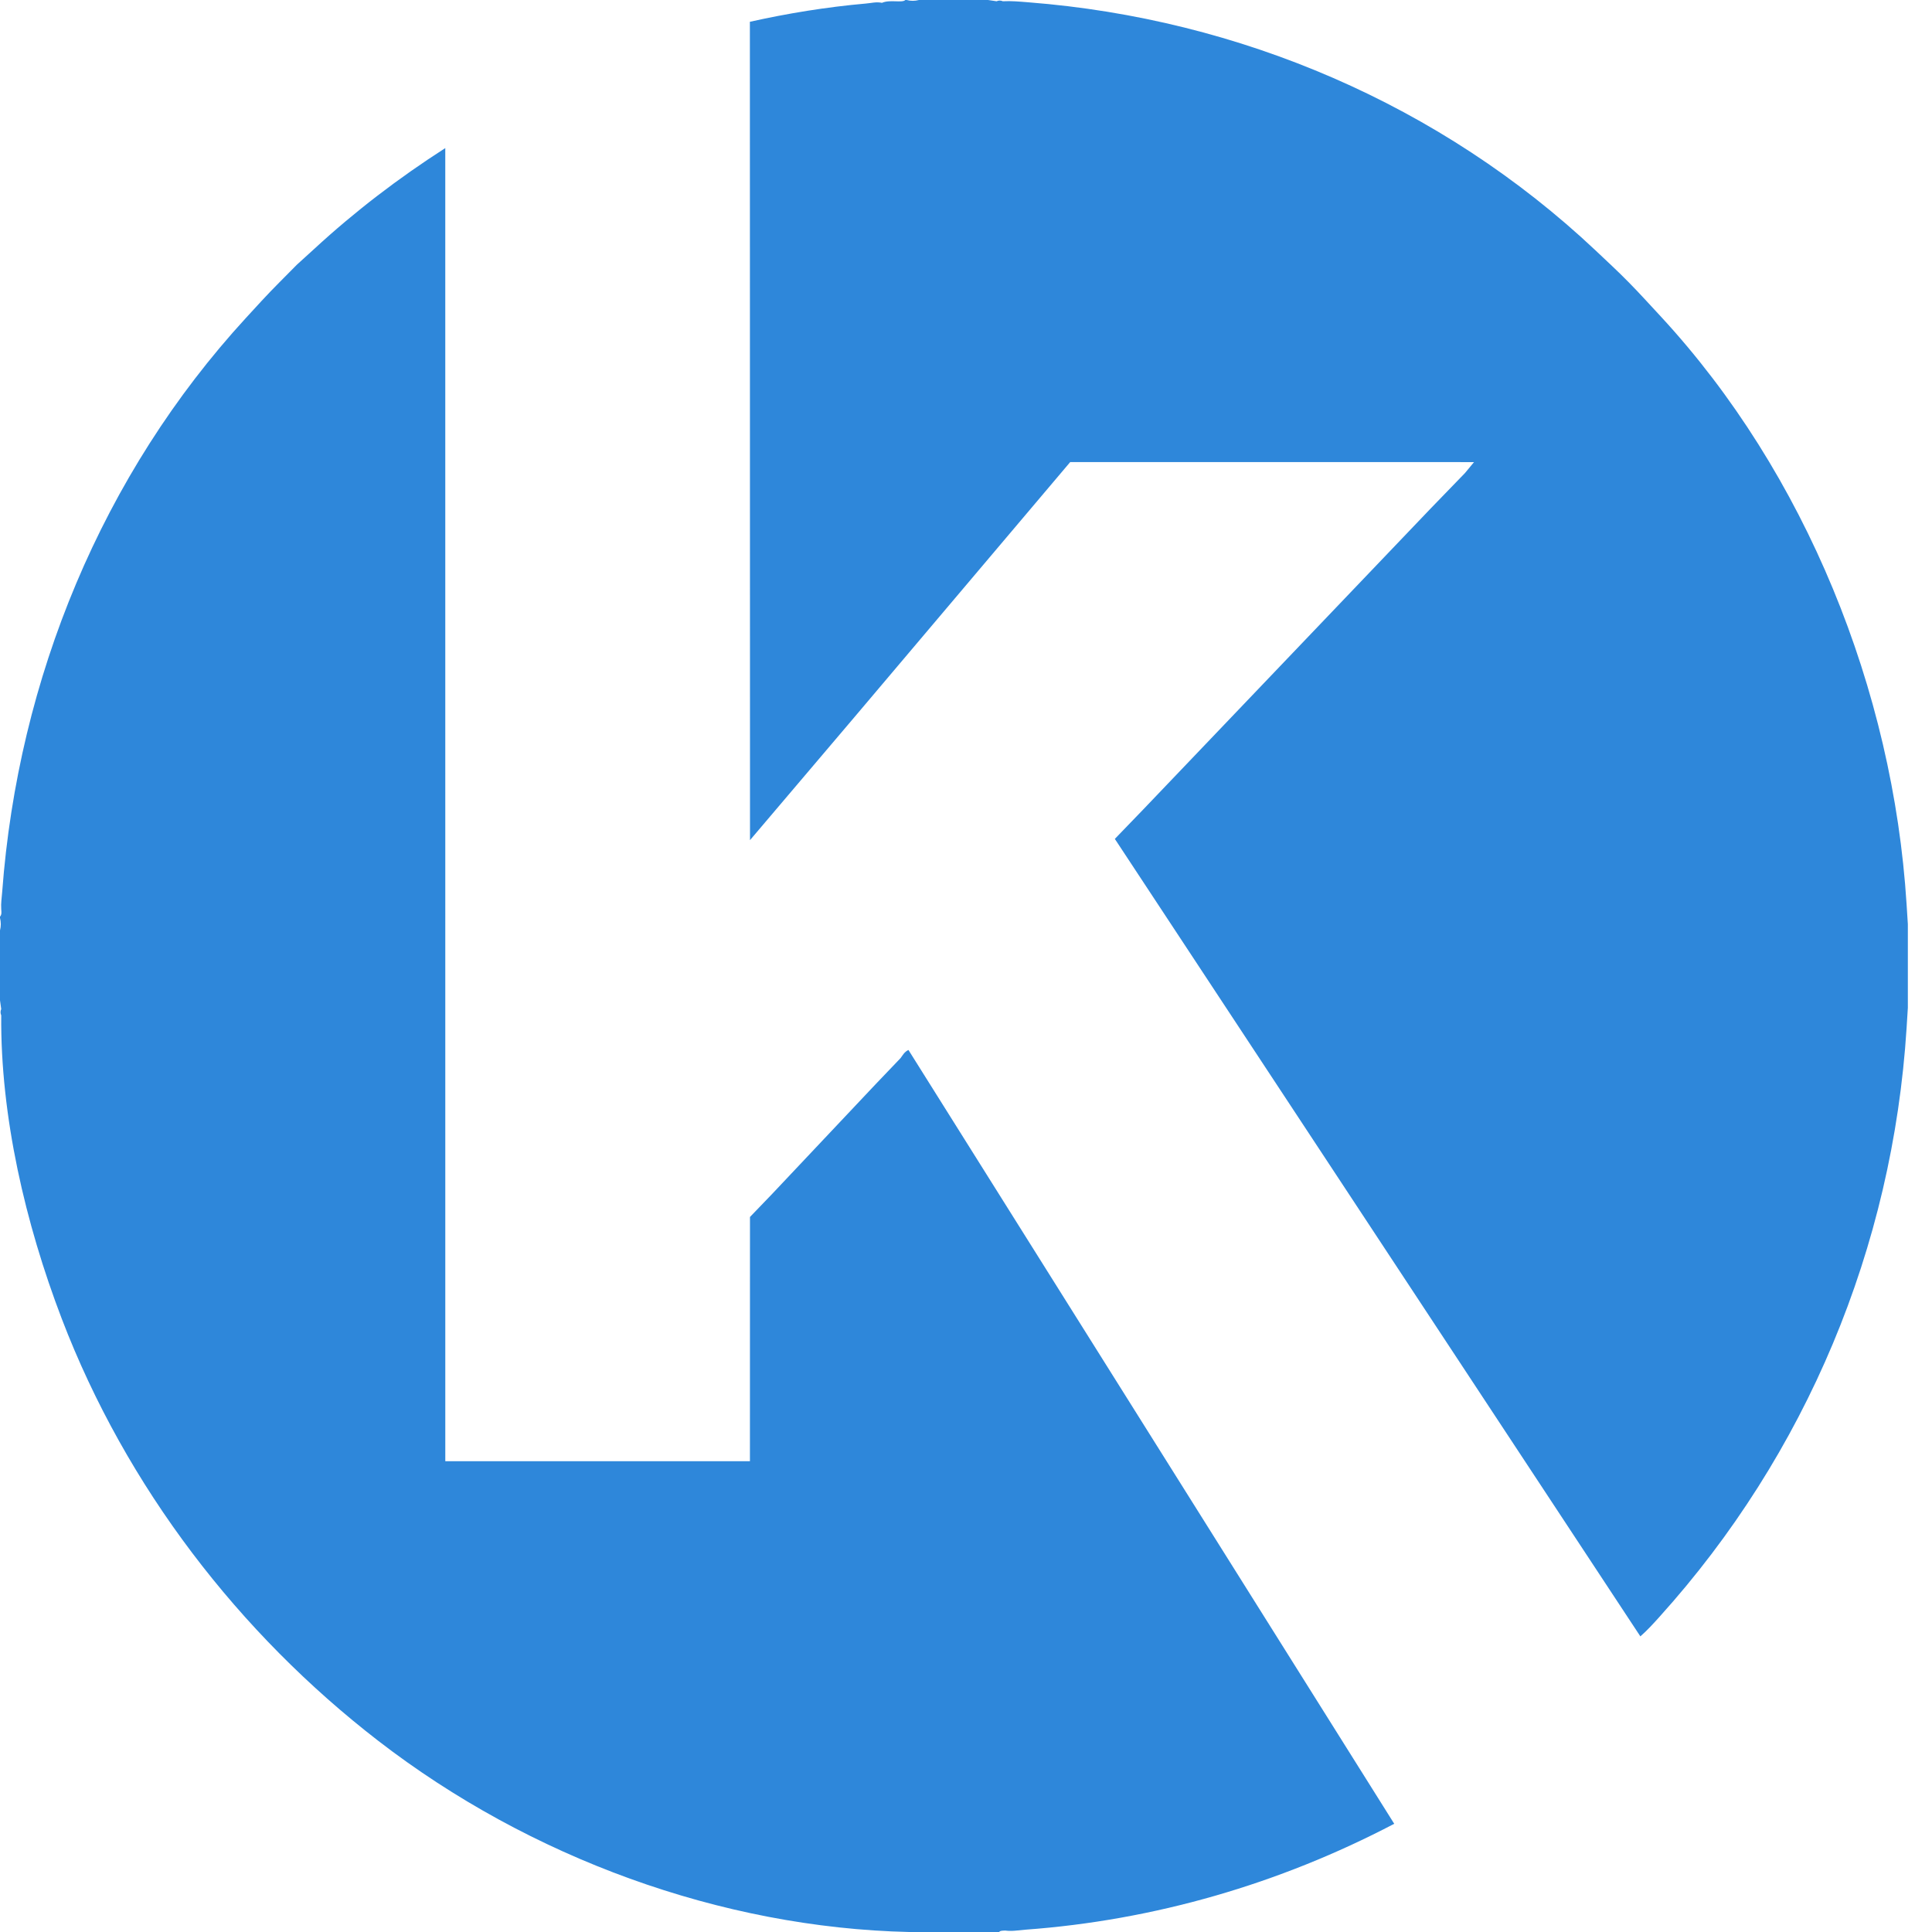 <svg width="80" height="80" viewBox="0 0 80 80" fill="none" xmlns="http://www.w3.org/2000/svg">
<path d="M37.293 43.811L36.264 44.888L31.974 49.437L31.055 50.392L31.053 60.505H18.439L18.438 6.132C16.489 7.383 14.685 8.763 13.004 10.314L12.297 10.957C11.805 11.459 11.307 11.943 10.832 12.46L10.19 13.158C4.239 19.636 0.749 28.091 0.091 36.927C0.073 37.182 0.033 37.391 0.051 37.651C0.058 37.757 0.078 37.869 0 37.957V38.009C0.044 38.18 0.044 38.357 0 38.526V41.422C0.02 41.552 0.037 41.672 0.051 41.784C0.013 41.859 0.013 41.968 0.051 42.043C0.014 46.218 1.05 50.663 2.557 54.605C5.23 61.592 9.914 67.645 15.664 72.085C21.935 76.927 29.863 79.823 37.642 80H41.37C41.427 79.935 41.522 79.948 41.621 79.94C41.914 79.979 42.149 79.928 42.45 79.905C47.785 79.517 52.971 78.013 57.732 75.519L37.617 43.477C37.448 43.556 37.382 43.691 37.293 43.811Z" fill="#2E87DA"/>
<path d="M78.947 37.436C78.388 28.579 74.768 19.593 68.77 13.105L68.079 12.358C67.651 11.896 67.215 11.45 66.757 11.019L66.069 10.37C59.665 4.339 51.325 0.778 42.593 0.096C42.212 0.066 41.878 0.033 41.523 0.052C41.45 0.013 41.342 0.014 41.268 0.052C41.153 0.038 41.034 0.021 40.911 0H38.051C37.882 0.045 37.707 0.045 37.54 0H37.489C37.359 0.133 36.851 -0.03 36.521 0.117C36.286 0.067 36.086 0.127 35.85 0.147C34.225 0.29 32.624 0.552 31.051 0.902L31.056 34.788L35.394 29.679L44.315 19.133L61.036 19.135L60.663 19.586L59.248 21.048L47.347 33.51L46.163 34.737L67.924 67.759C68.218 67.501 68.467 67.225 68.718 66.947C74.787 60.22 78.374 51.652 78.948 42.564L79 41.732V38.268L78.947 37.436Z" fill="#2E87DA"/>
</svg>
